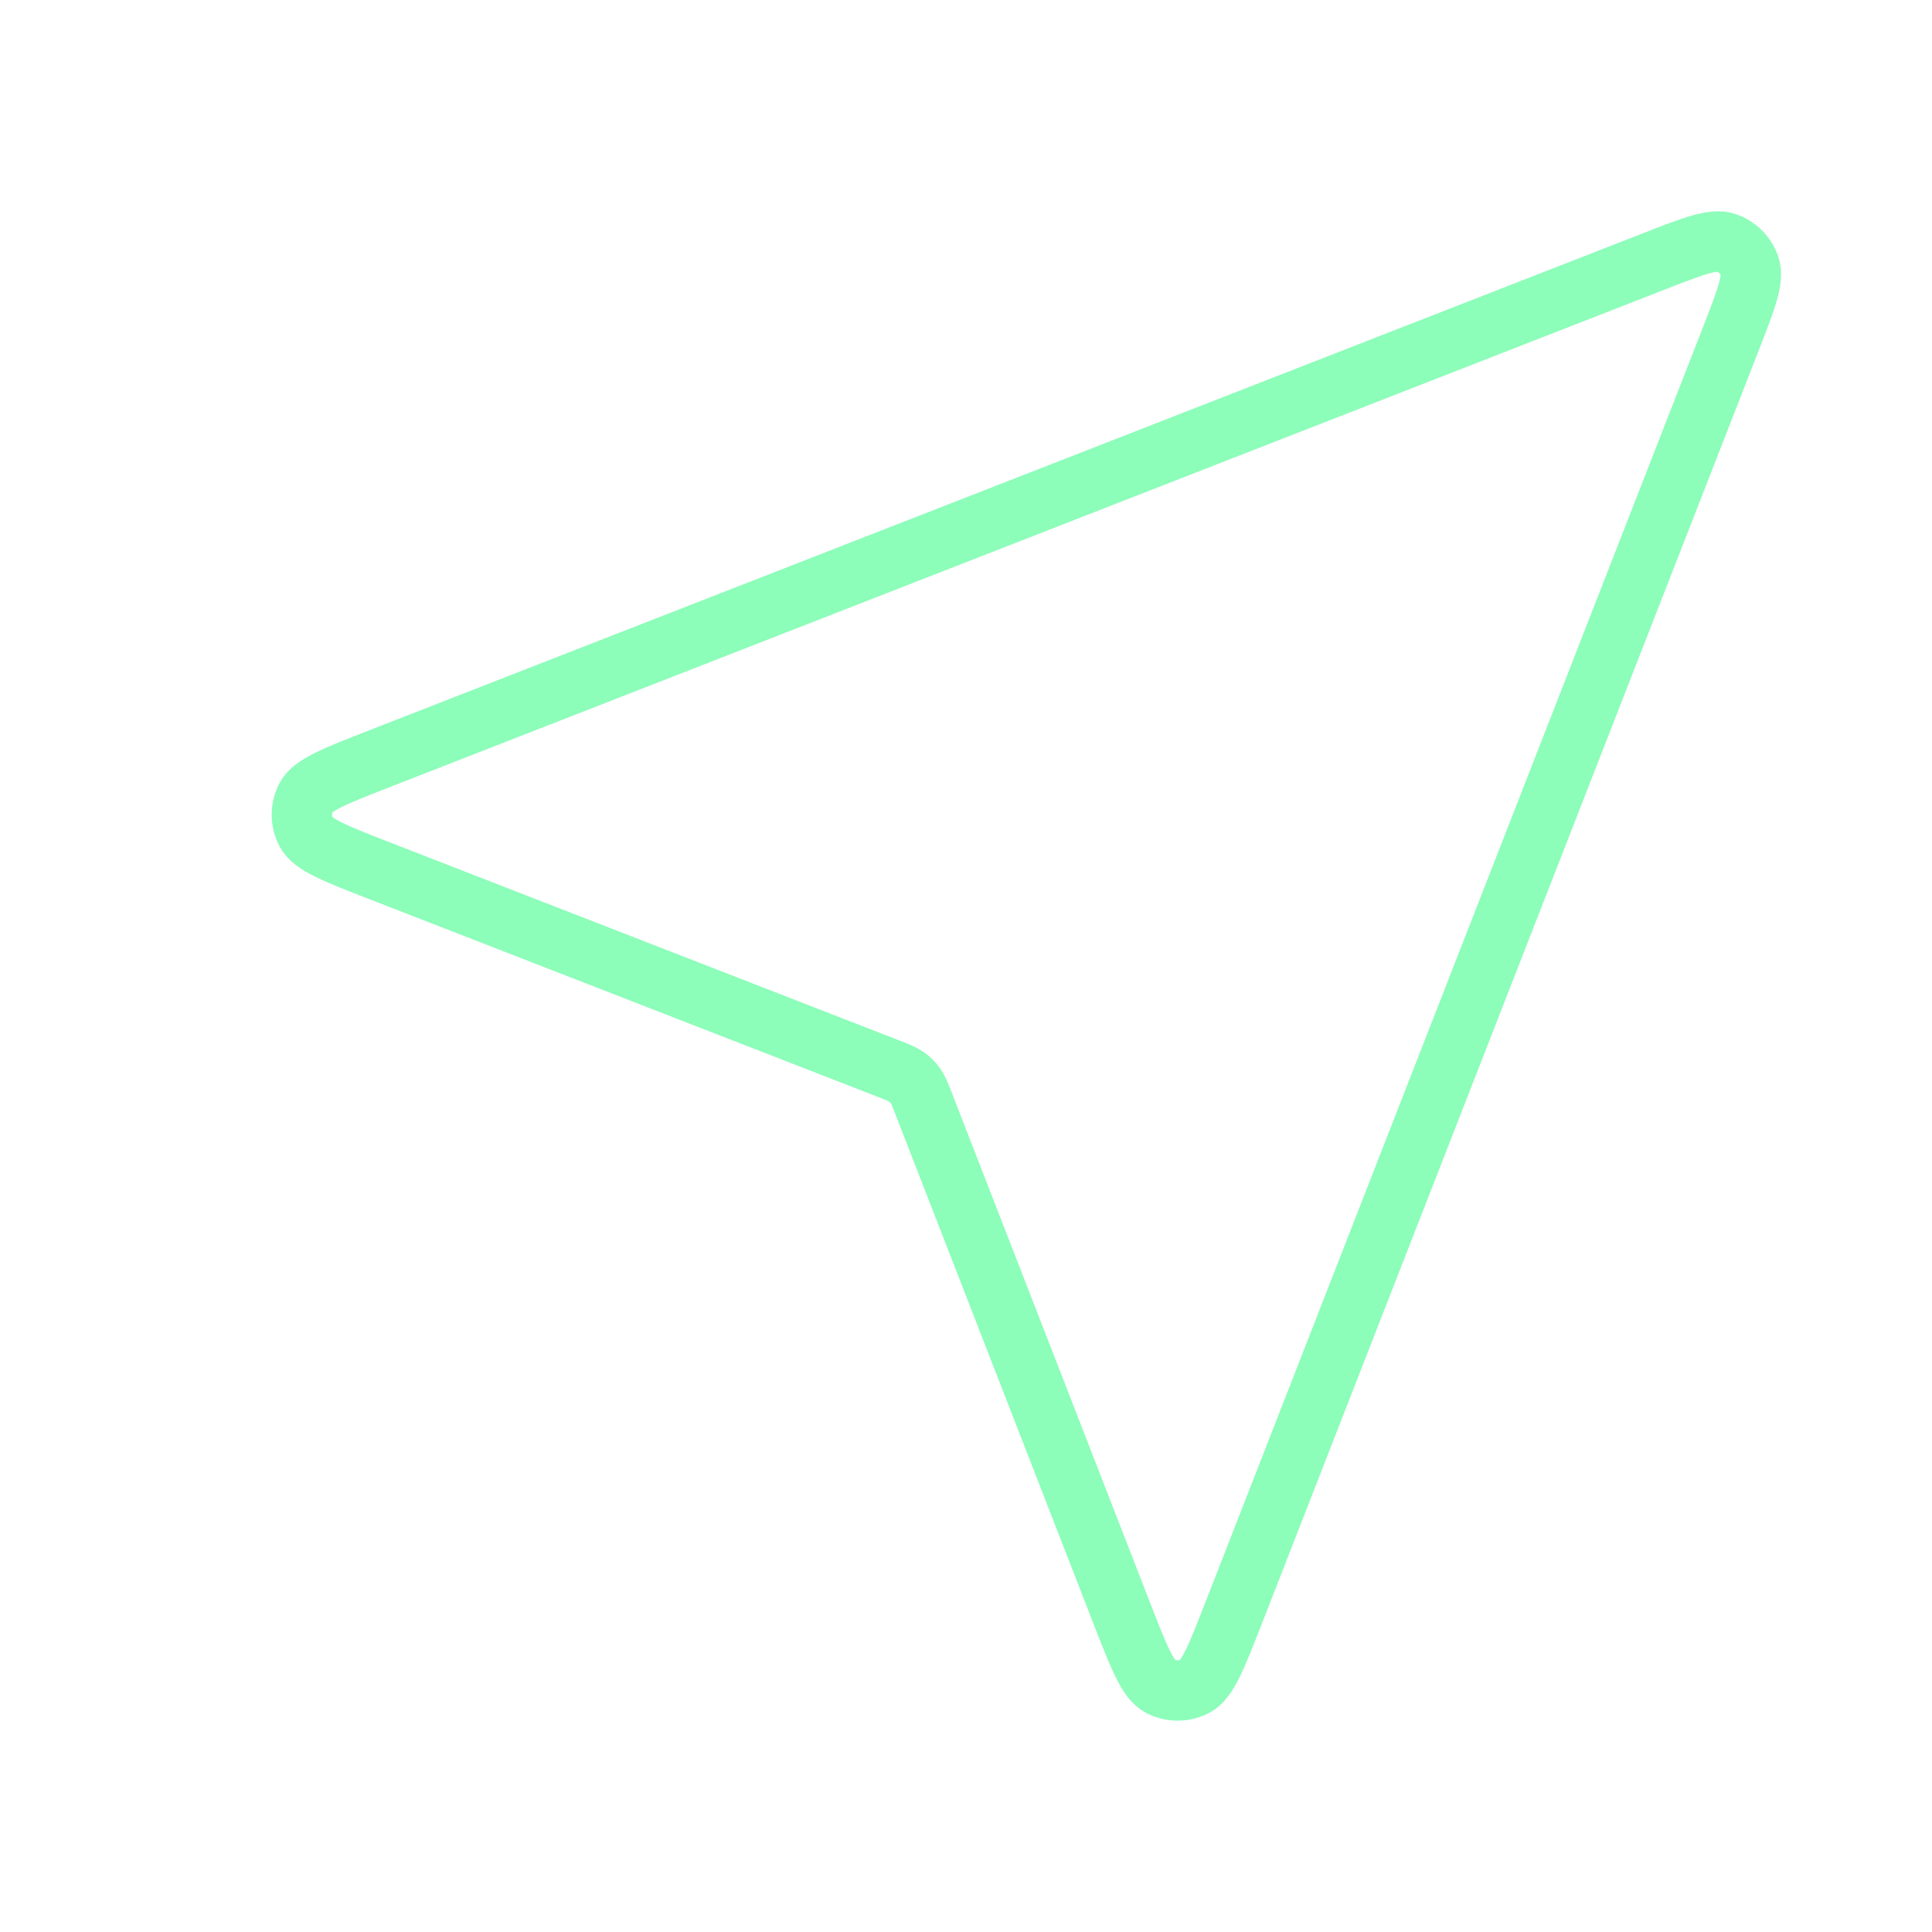 <svg width="32" height="32" viewBox="0 0 32 32" fill="none" xmlns="http://www.w3.org/2000/svg">
<path d="M6.293 14.425C5.551 14.136 5.179 13.992 5.071 13.783C4.977 13.603 4.976 13.388 5.07 13.207C5.178 12.999 5.55 12.854 6.292 12.564L27.367 4.34C28.037 4.079 28.372 3.948 28.587 4.019C28.773 4.082 28.918 4.227 28.981 4.413C29.052 4.628 28.921 4.963 28.66 5.633L20.436 26.708C20.146 27.45 20.001 27.822 19.793 27.93C19.612 28.023 19.397 28.023 19.217 27.93C19.009 27.821 18.864 27.45 18.575 26.707L15.296 18.273C15.237 18.122 15.207 18.047 15.162 17.983C15.122 17.927 15.073 17.878 15.017 17.838C14.953 17.793 14.878 17.763 14.727 17.704L6.293 14.425Z" stroke="#8DFDBA" stroke-linecap="round" stroke-linejoin="round"/>
</svg>
